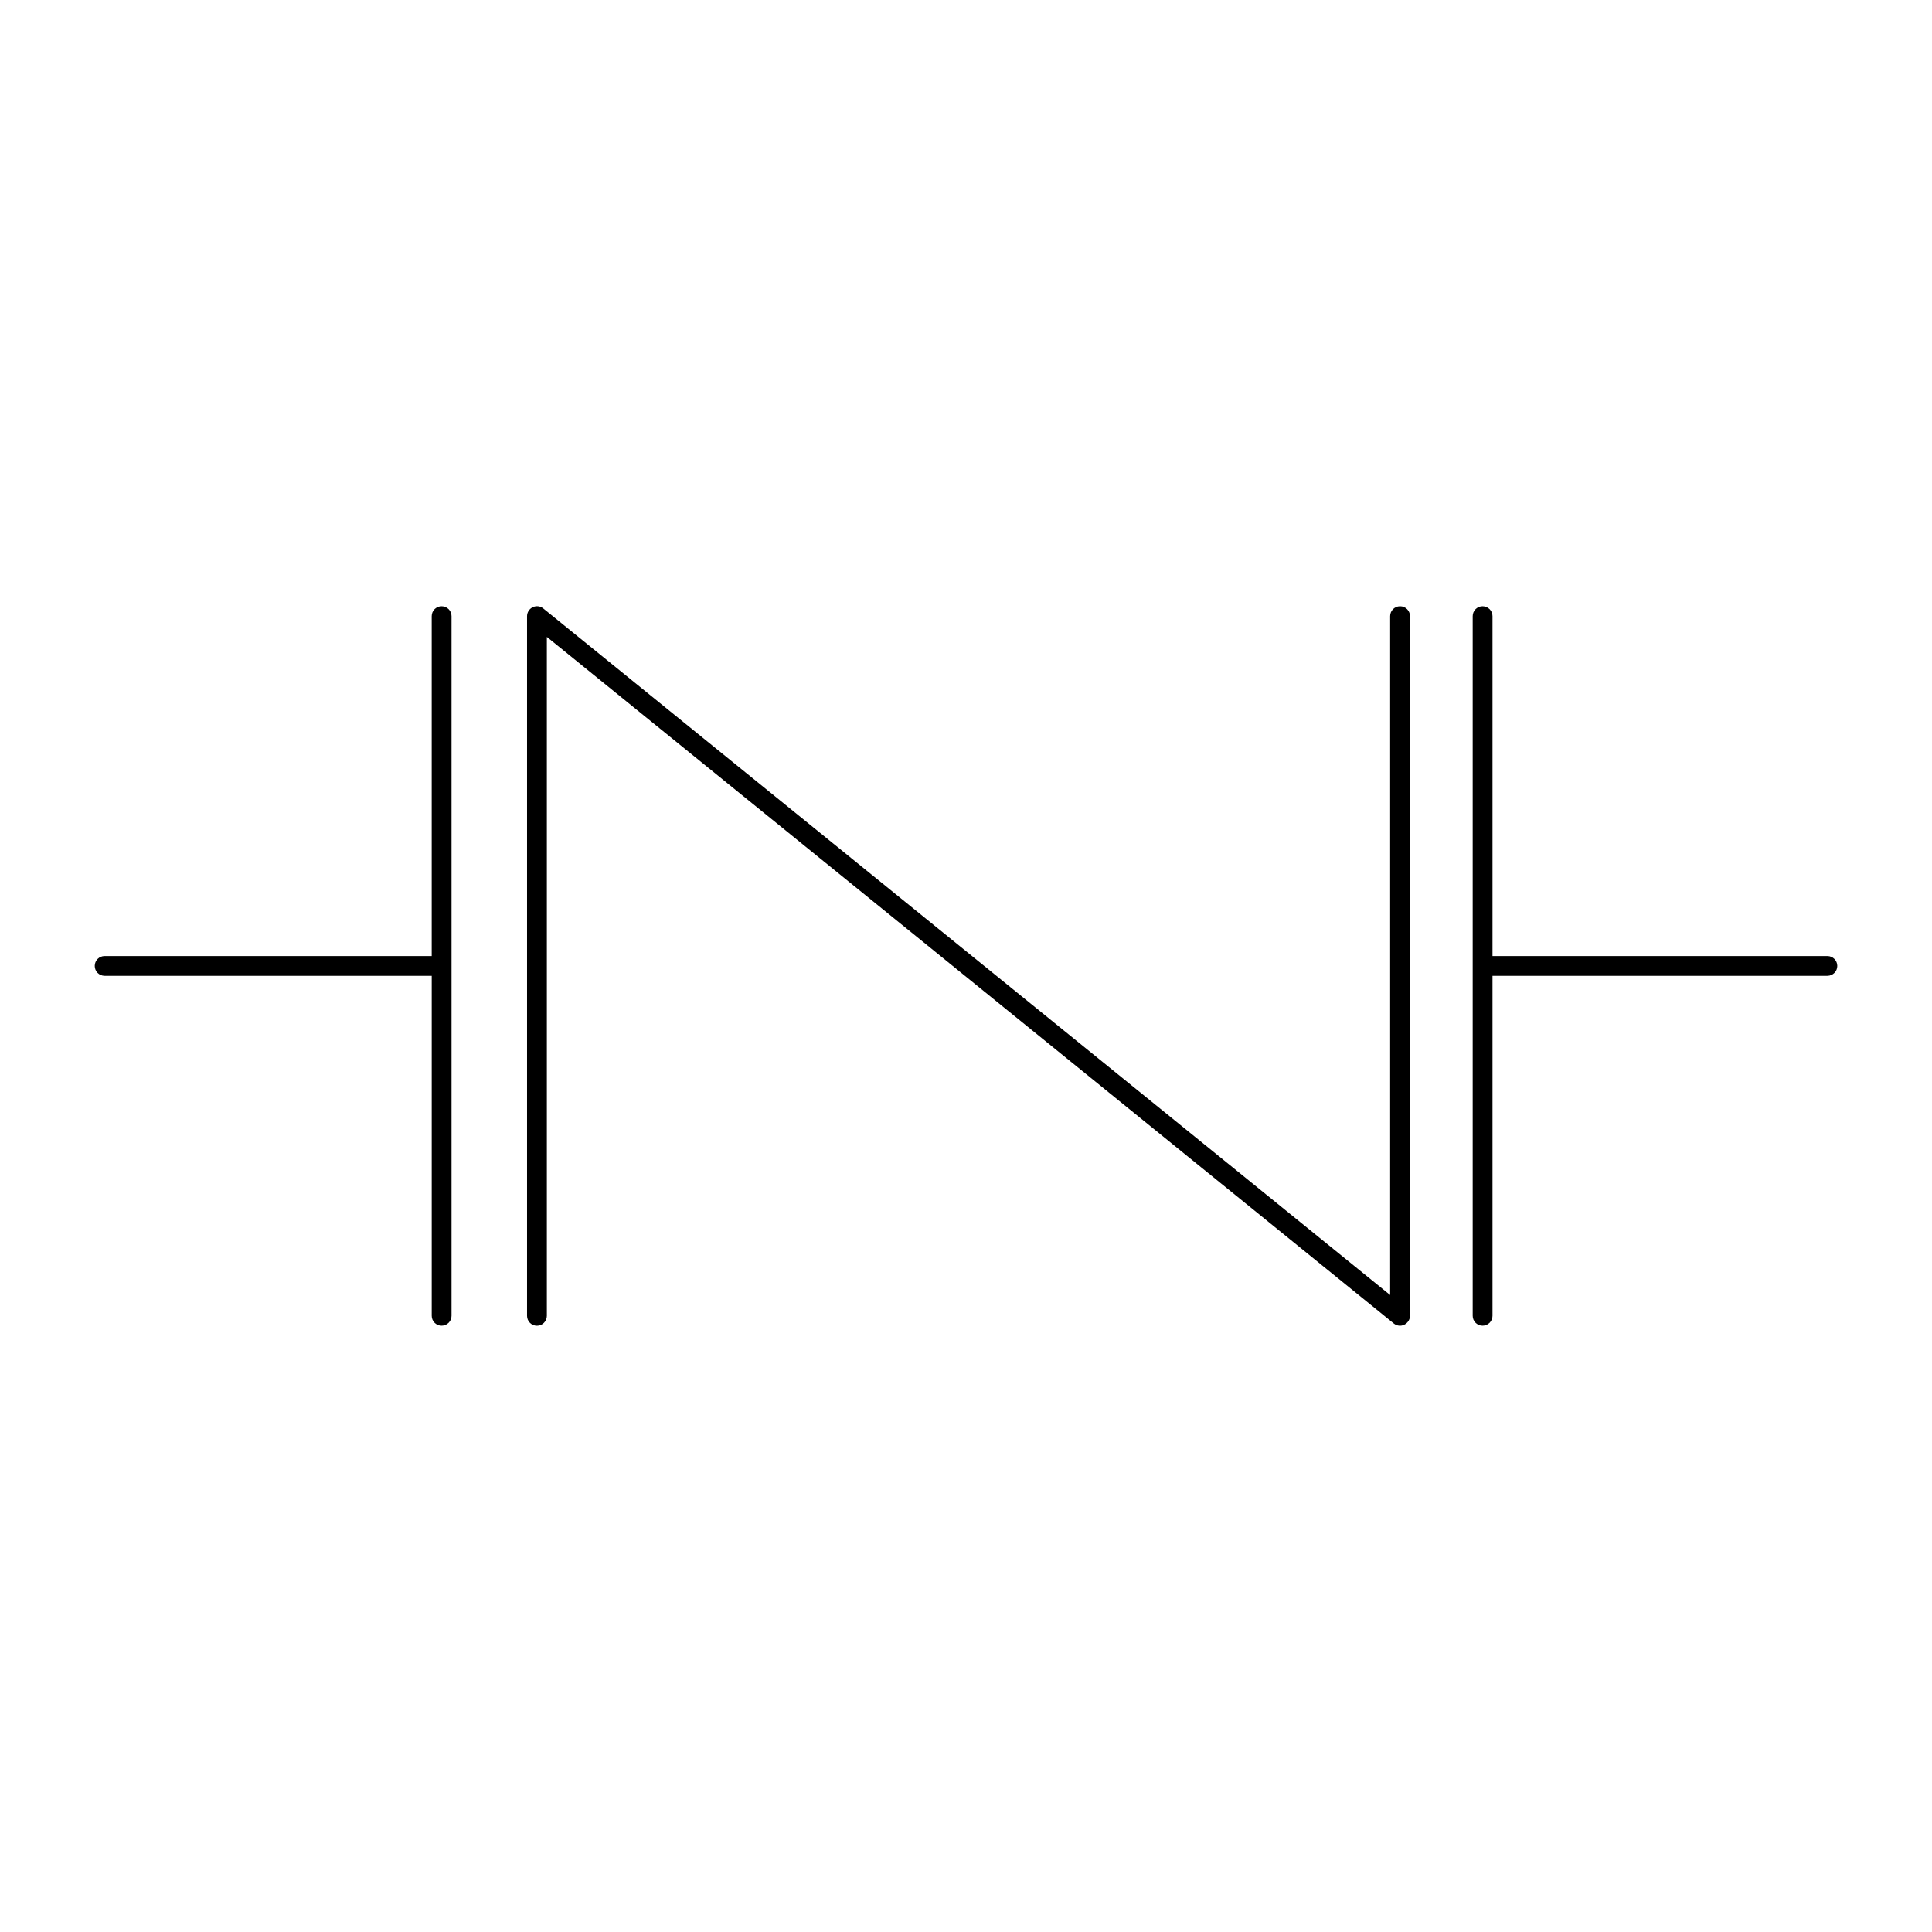 <?xml version="1.0" encoding="UTF-8"?>
<!-- Uploaded to: ICON Repo, www.iconrepo.com, Generator: ICON Repo Mixer Tools -->
<svg fill="#000000" width="800px" height="800px" version="1.1" viewBox="144 144 512 512" xmlns="http://www.w3.org/2000/svg">
 <path d="m261.03 304.66c-1.449 0-2.625 1.176-2.625 2.621v90.078h-86.672c-1.453 0-2.625 1.18-2.625 2.625 0 1.449 1.176 2.621 2.625 2.621h86.676v90.098c0 1.449 1.176 2.621 2.625 2.621s2.625-1.176 2.625-2.621v-185.42c0-1.449-1.176-2.621-2.625-2.621zm254 0c-1.449 0-2.625 1.176-2.625 2.621v179.91l-224.45-181.96c-0.777-0.629-1.863-0.766-2.789-0.316-0.914 0.441-1.496 1.371-1.496 2.379v185.42c0 1.449 1.176 2.621 2.625 2.621 1.438 0 2.625-1.176 2.625-2.621v-179.93l224.46 181.96c0.777 0.629 1.844 0.777 2.769 0.316 0.914-0.441 1.516-1.371 1.516-2.379v-185.4c0-1.449-1.176-2.621-2.625-2.621zm21.875 0c-1.449 0-2.625 1.176-2.625 2.621v185.42c0 1.449 1.176 2.621 2.625 2.621 1.449 0 2.625-1.176 2.625-2.621v-90.098h88.746c1.449 0 2.625-1.176 2.625-2.621 0-1.449-1.176-2.621-2.625-2.621h-88.746v-90.078c0-1.449-1.176-2.621-2.625-2.621z"/>
</svg>